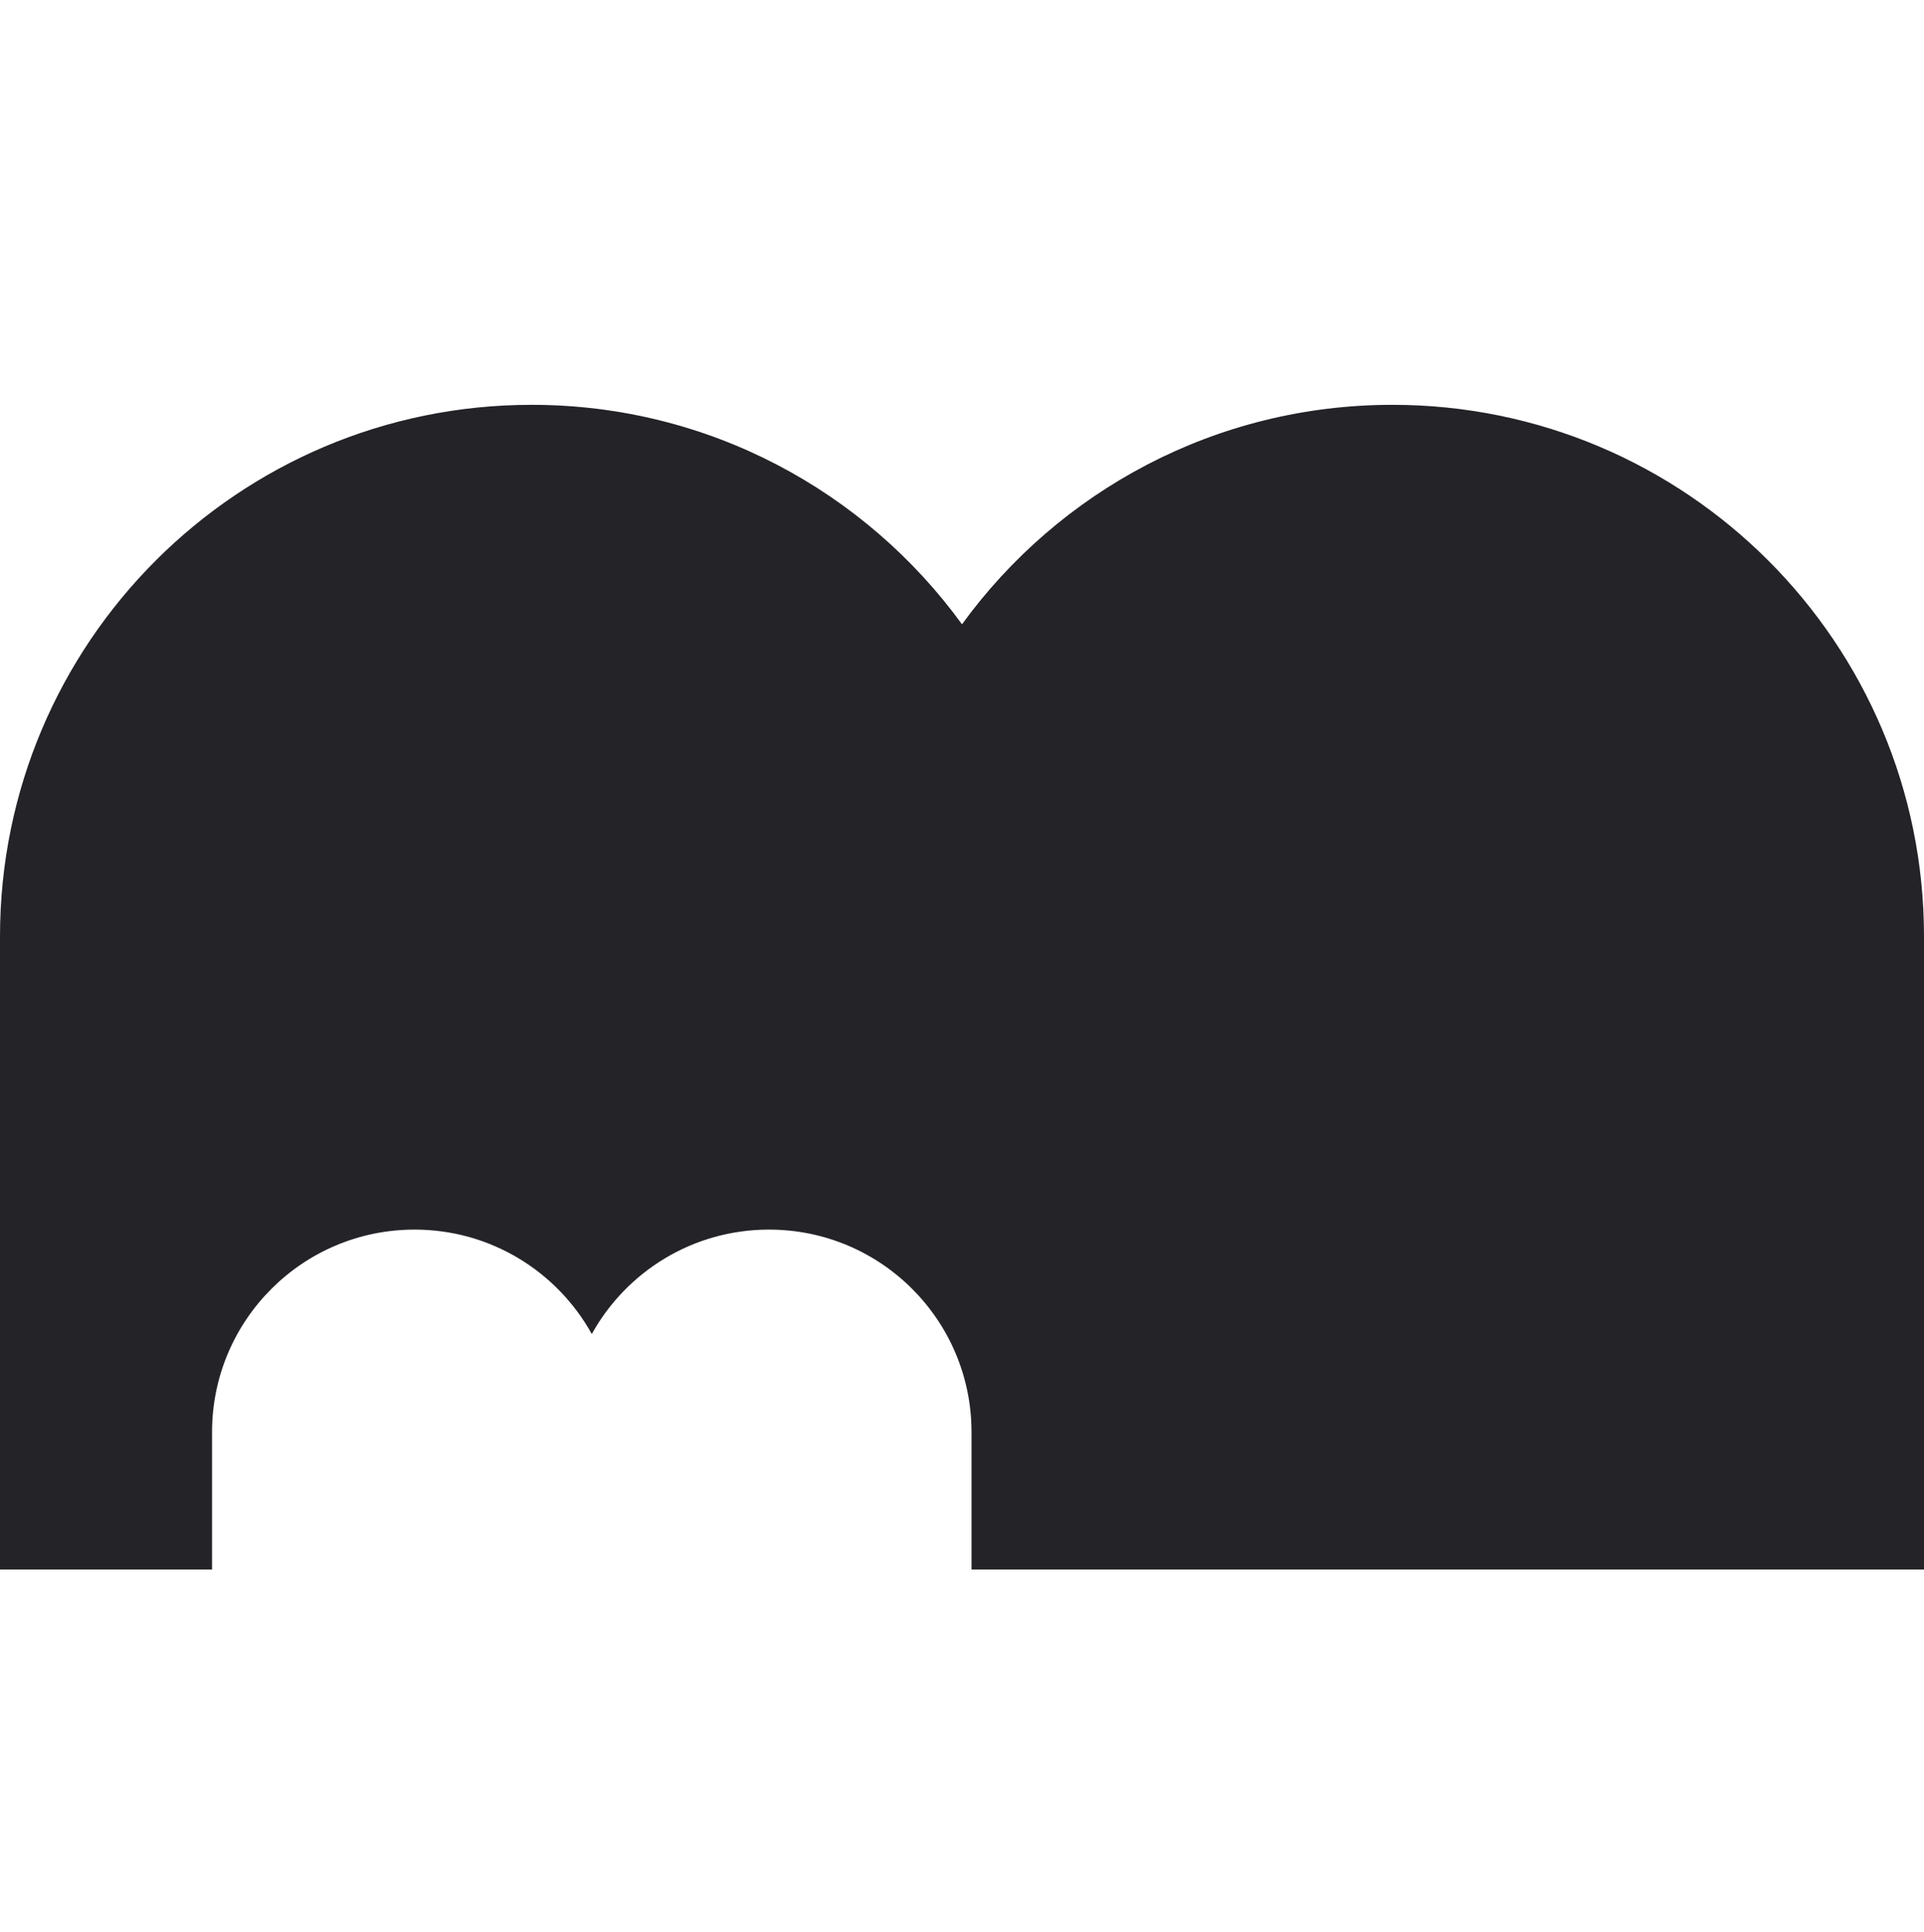 <svg xmlns="http://www.w3.org/2000/svg" version="1.1" xmlns:xlink="http://www.w3.org/1999/xlink" width="260" height="261"><svg width="260" height="261" viewBox="0 0 260 261" fill="none" xmlns="http://www.w3.org/2000/svg">
<path d="M0 126.539V212.066H28.655V193.504C28.655 178.389 40.909 166.135 56.024 166.135C66.328 166.135 75.302 171.83 79.972 180.244C84.64 171.83 93.614 166.135 103.919 166.135C119.034 166.135 131.287 178.389 131.287 193.504V212.066H260V126.539C260 86.862 227.835 54.697 188.158 54.697C164.244 54.697 143.059 66.381 130 84.352C116.941 66.381 95.757 54.697 71.842 54.697C32.165 54.697 0 86.862 0 126.539Z" fill="#232328"></path>
</svg><style>@media (prefers-color-scheme: light) { :root { filter: none; } }
@media (prefers-color-scheme: dark) { :root { filter: invert(100%); } }
</style></svg>